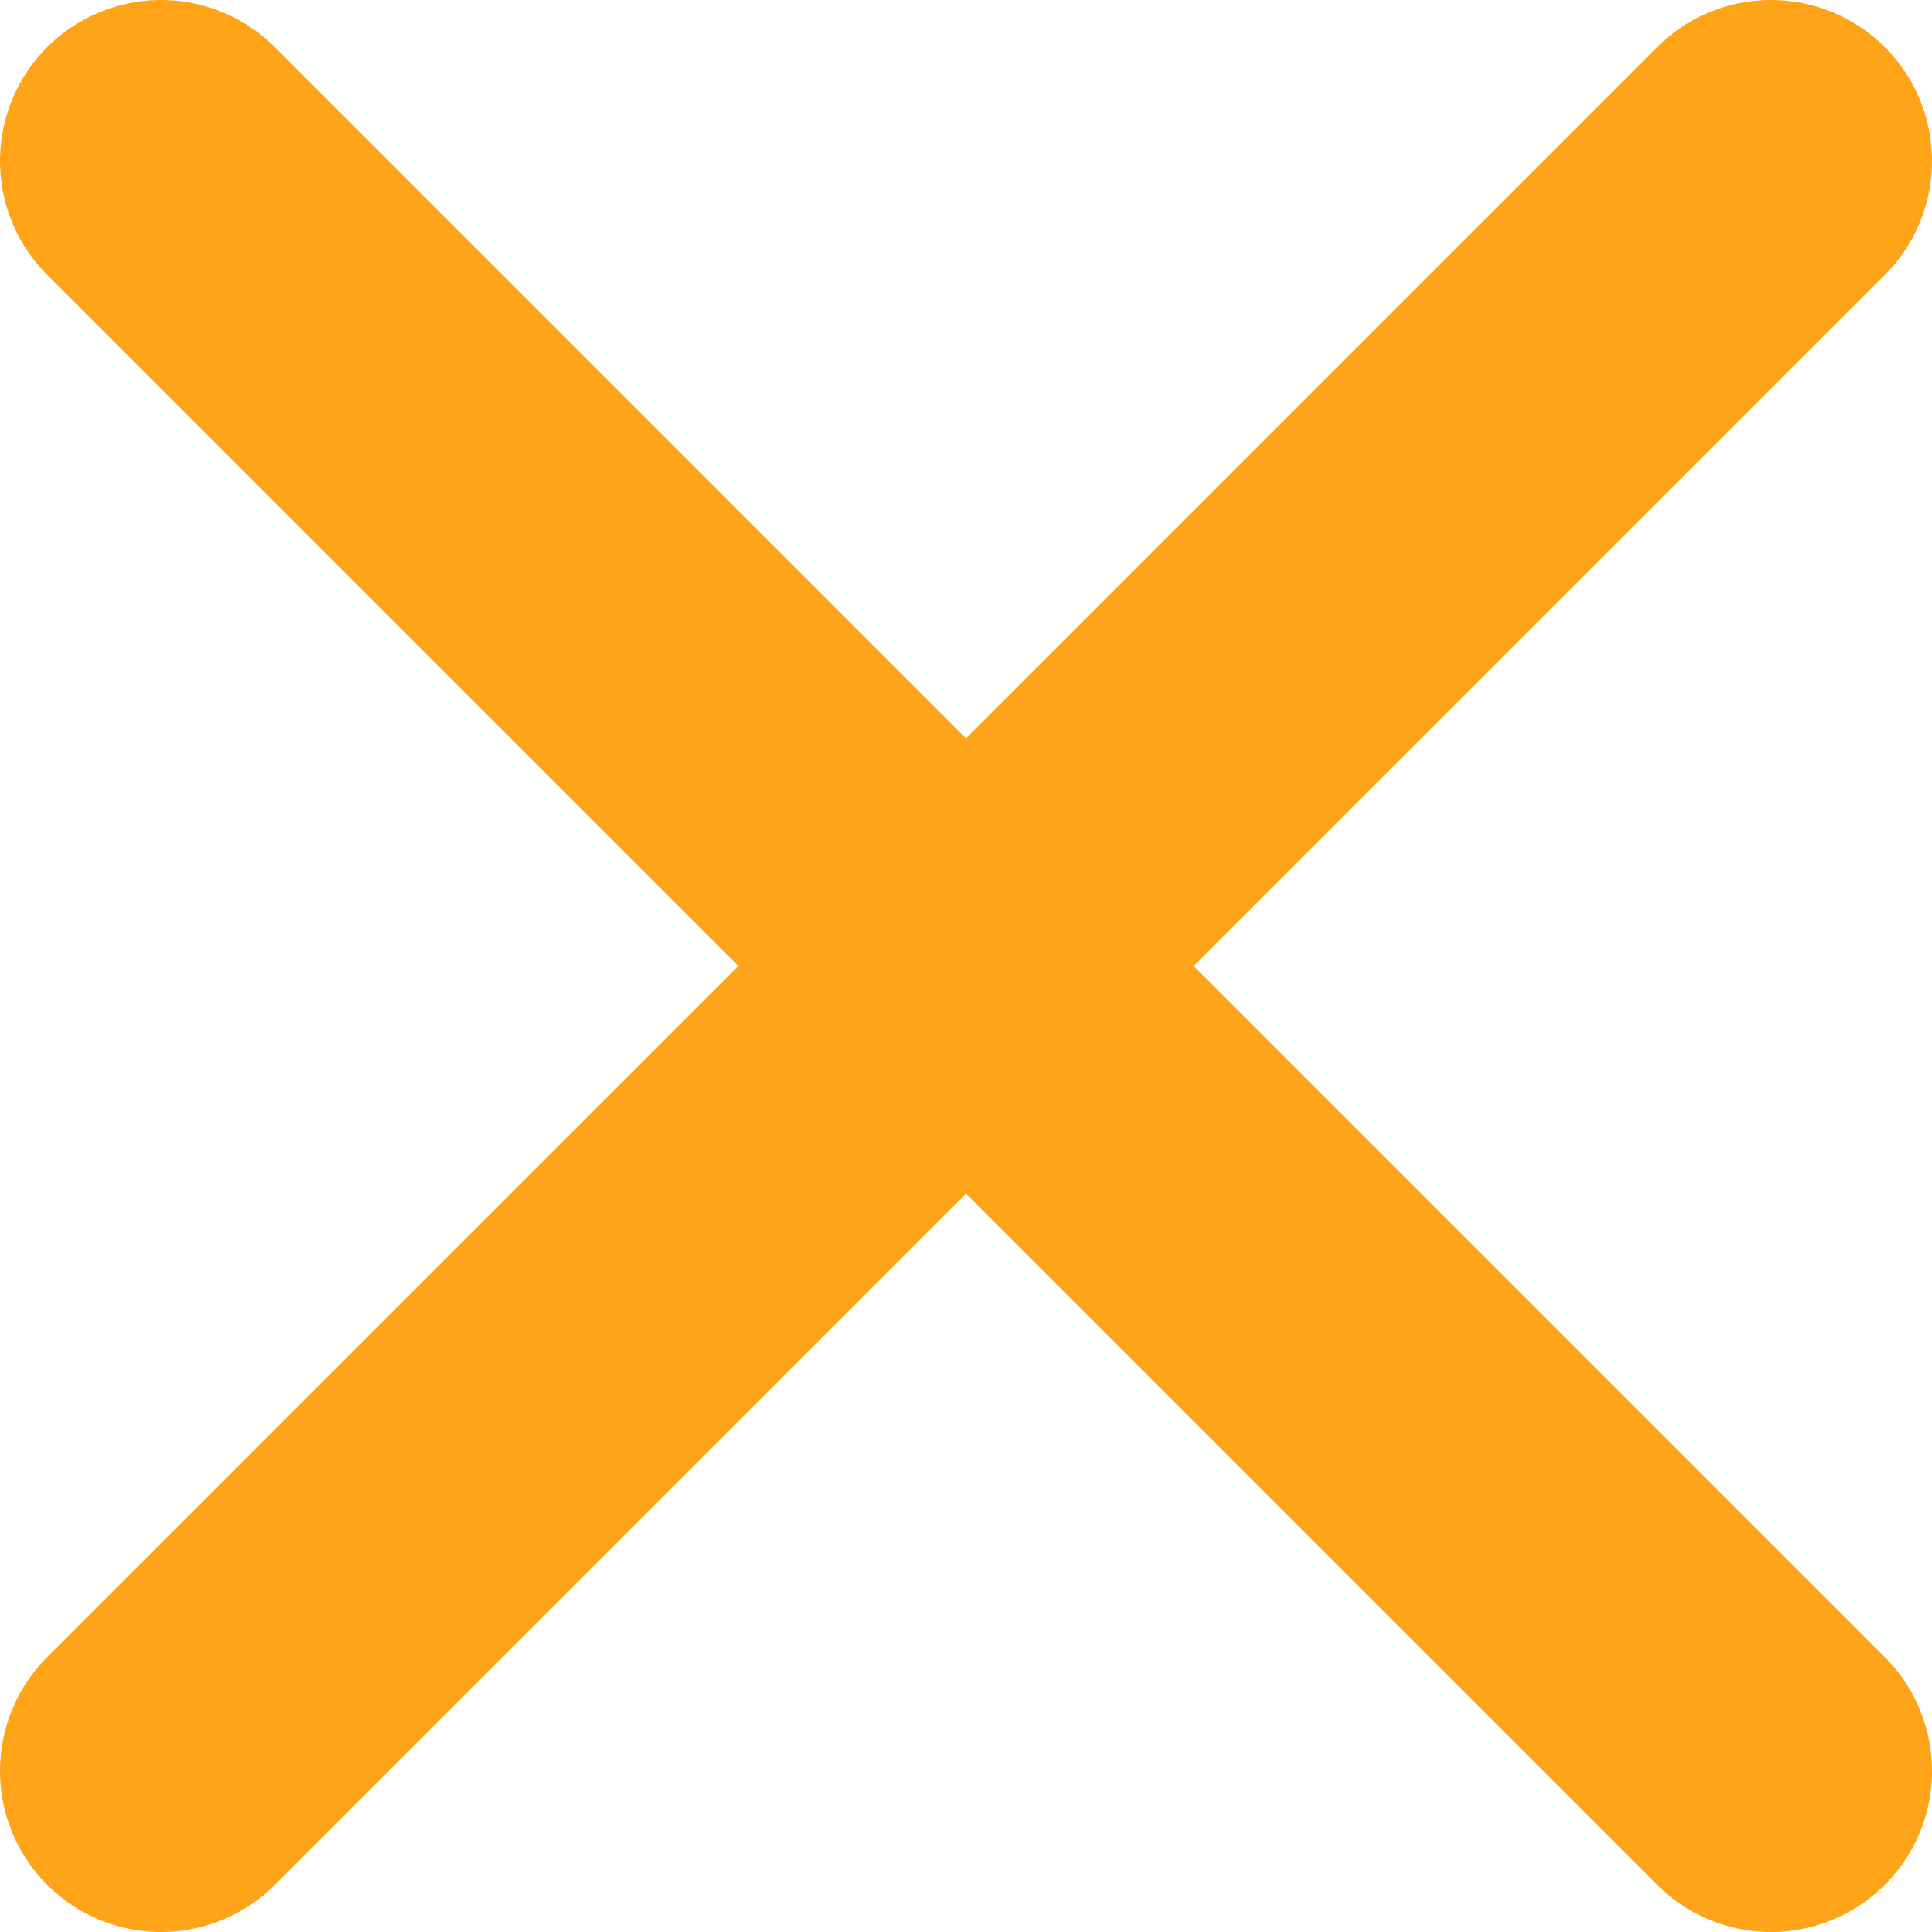 <svg xmlns="http://www.w3.org/2000/svg" width="12" height="12" viewBox="0 0 12 12" fill="none">
  <path d="M1 1L11 11M1 11L11 1" stroke="#FFA318" stroke-width="2" stroke-linecap="round" stroke-linejoin="round"/>
</svg>